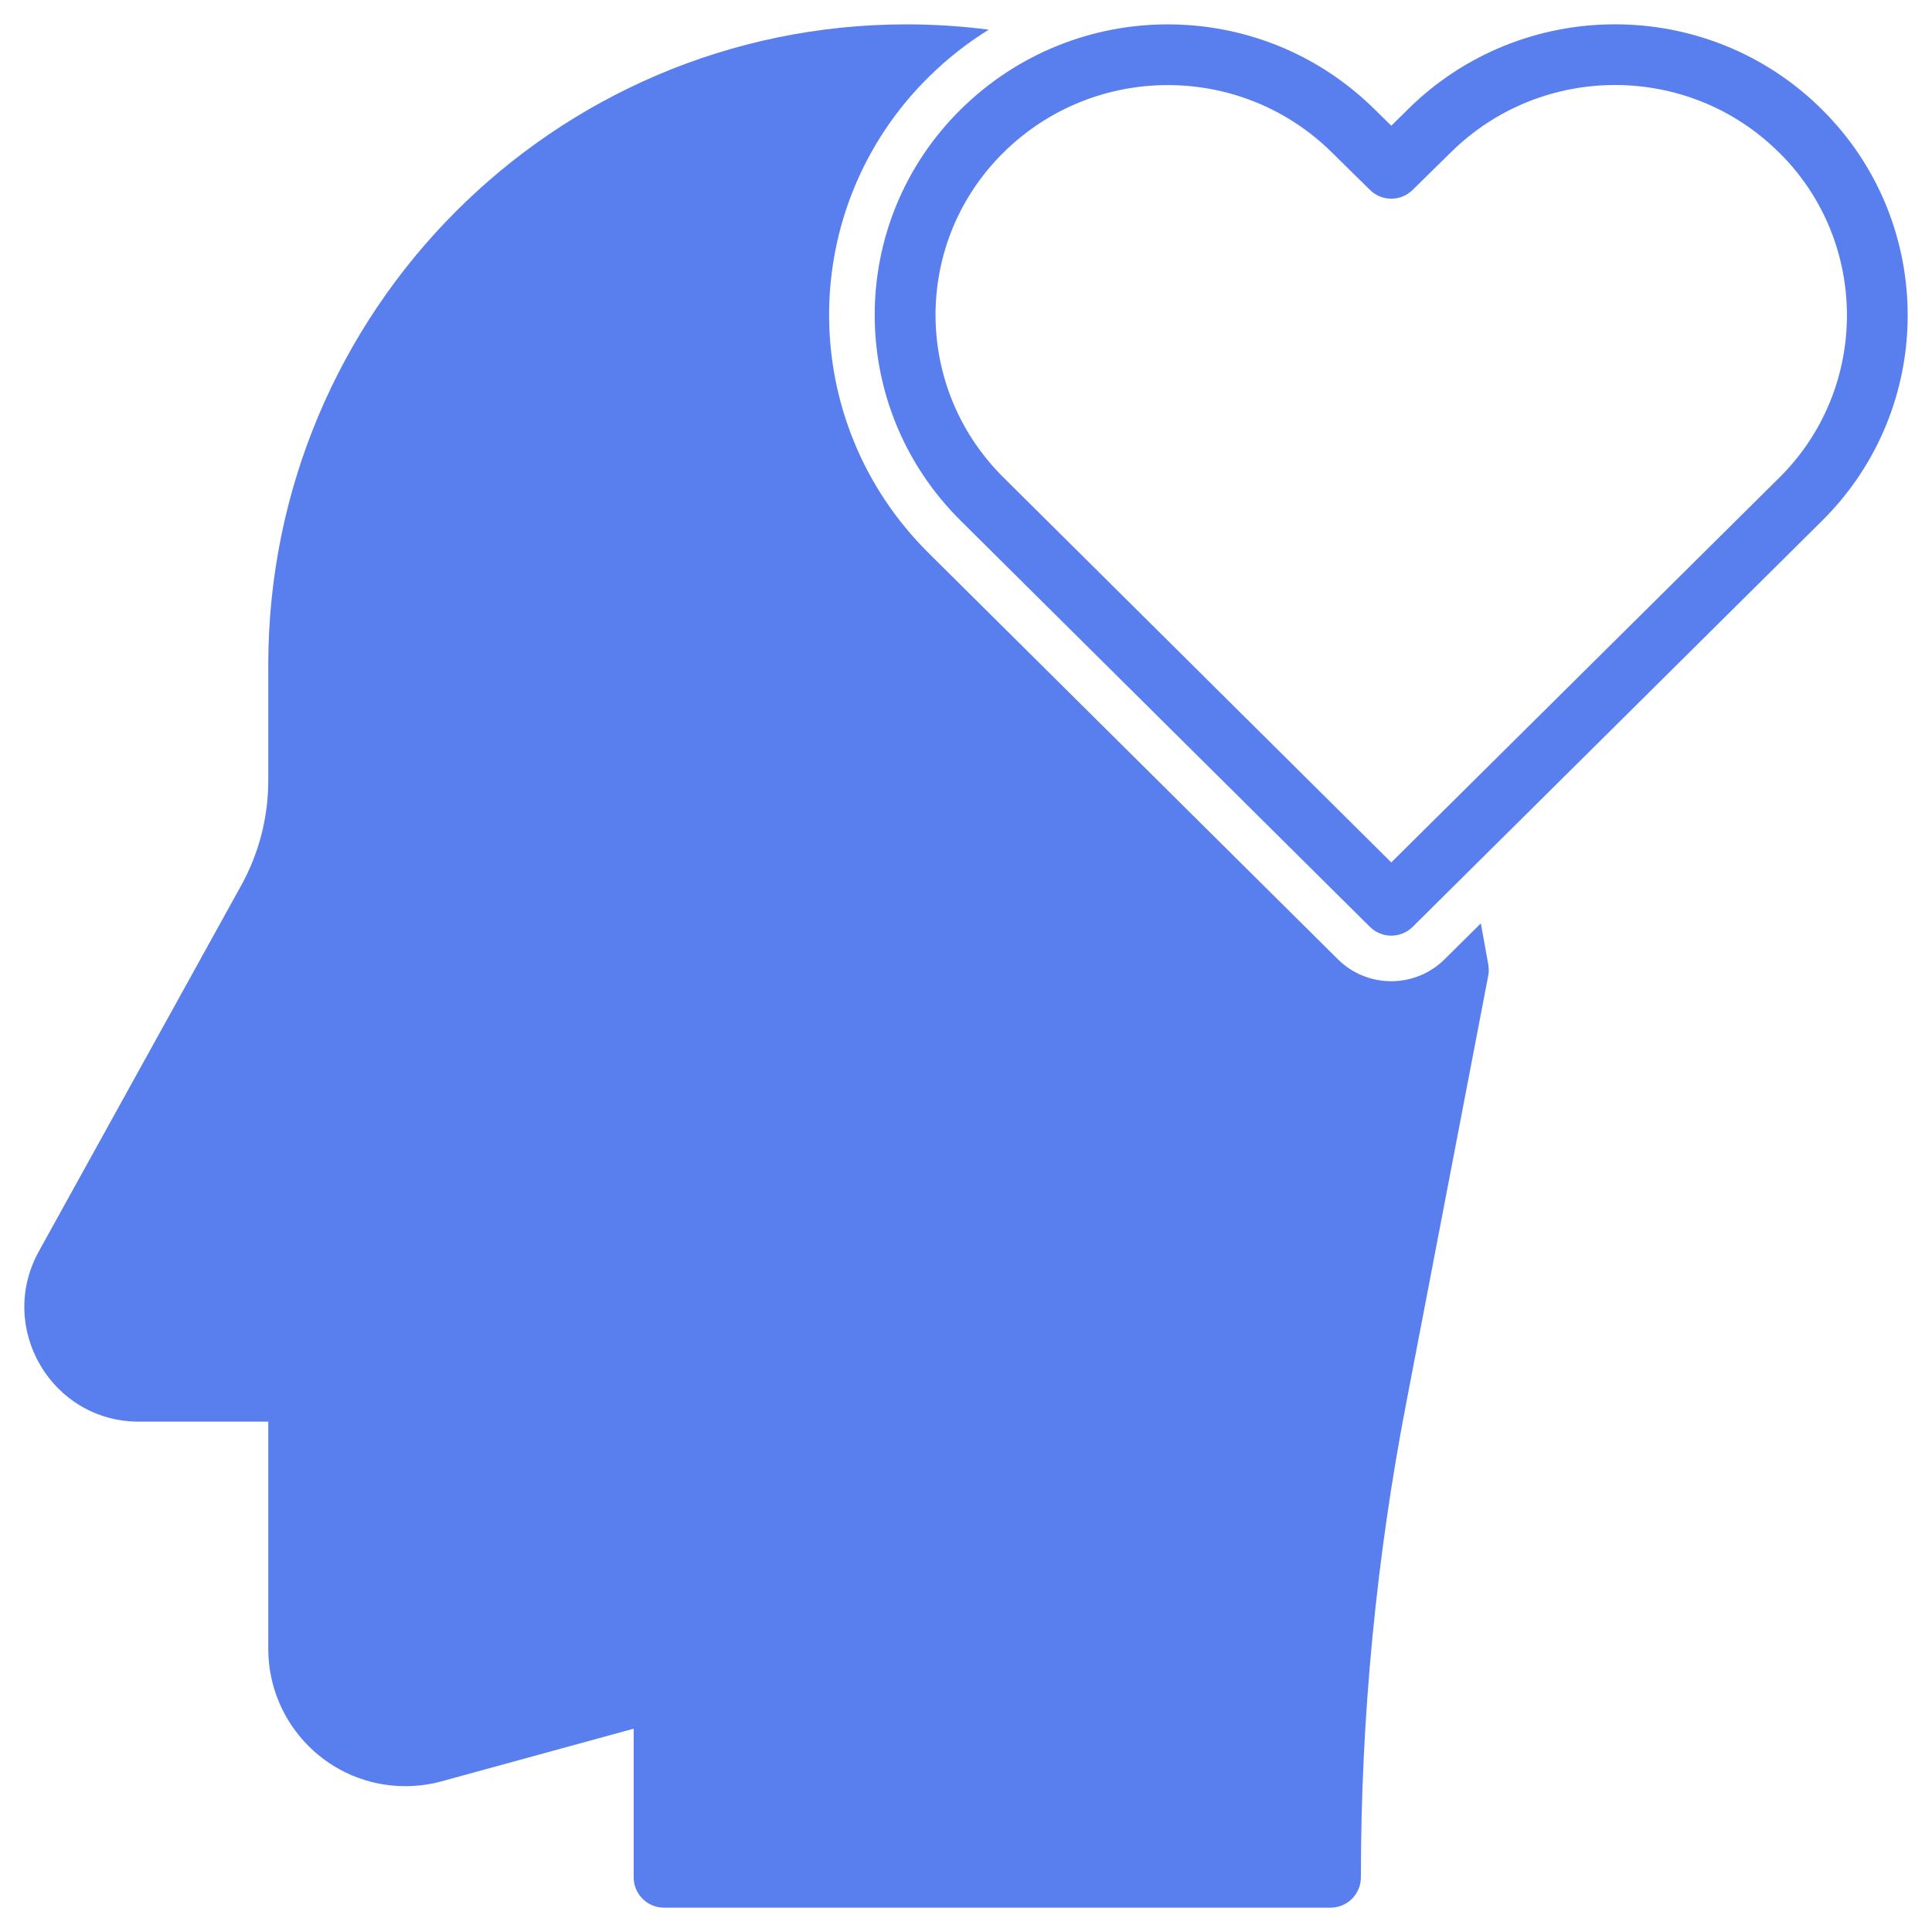 <svg width="72" height="72" viewBox="0 0 72 72" fill="none" xmlns="http://www.w3.org/2000/svg">
<g clip-path="url(#clip0_4015_21252)">
<path fill-rule="evenodd" clip-rule="evenodd" d="M71.094 11.752C71.094 8.971 70.029 6.189 67.896 4.077C63.639 -0.151 56.734 -0.151 52.466 4.077C52.472 4.074 51.849 4.686 51.849 4.686L51.227 4.074C49.096 1.969 46.319 0.908 43.517 0.908C40.727 0.908 37.939 1.969 35.805 4.077C31.529 8.3 31.529 15.168 35.802 19.405L51.051 34.54C51.492 34.979 52.205 34.979 52.647 34.54L67.895 19.416C70.029 17.305 71.094 14.523 71.094 11.752ZM68.83 11.752C68.83 13.94 67.992 16.139 66.302 17.809L51.849 32.14L37.4 17.797C34.02 14.449 34.02 9.024 37.397 5.684C39.089 4.012 41.305 3.171 43.518 3.171C45.742 3.171 47.947 4.012 49.639 5.684L51.057 7.08C51.496 7.513 52.203 7.513 52.642 7.08L54.063 5.684C57.447 2.331 62.926 2.328 66.3 5.684H66.303C67.992 7.354 68.83 9.554 68.83 11.752Z" fill="#597FEF"/>
<path fill-rule="evenodd" clip-rule="evenodd" d="M55.187 34.41L53.84 35.746C52.736 36.841 50.956 36.841 49.855 35.746L34.607 20.611C29.66 15.706 29.663 7.757 34.61 2.869C35.303 2.185 36.053 1.596 36.848 1.106C35.847 0.976 34.822 0.908 33.781 0.908C20.649 0.908 9.997 11.603 9.997 24.794V29.096C9.997 30.465 9.649 31.807 8.984 33.007L1.445 46.639C-0.126 49.489 1.926 52.981 5.175 52.981H9.997V61.437C9.997 64.273 12.284 66.565 15.103 66.565C15.553 66.565 16.003 66.508 16.436 66.39L23.615 64.423V69.961C23.615 70.587 24.122 71.093 24.747 71.093H49.64C50.24 71.062 50.716 70.567 50.716 69.961C50.716 64.012 51.287 58.072 52.416 52.233L55.462 36.36C55.487 36.224 55.487 36.085 55.464 35.947L55.187 34.41Z" fill="#597FEF"/>
</g>
<defs>
<clipPath id="clip0_4015_21252">
<rect width="71" height="71" fill="white" transform="translate(0.5 0.5)"/>
</clipPath>
</defs>
</svg>
